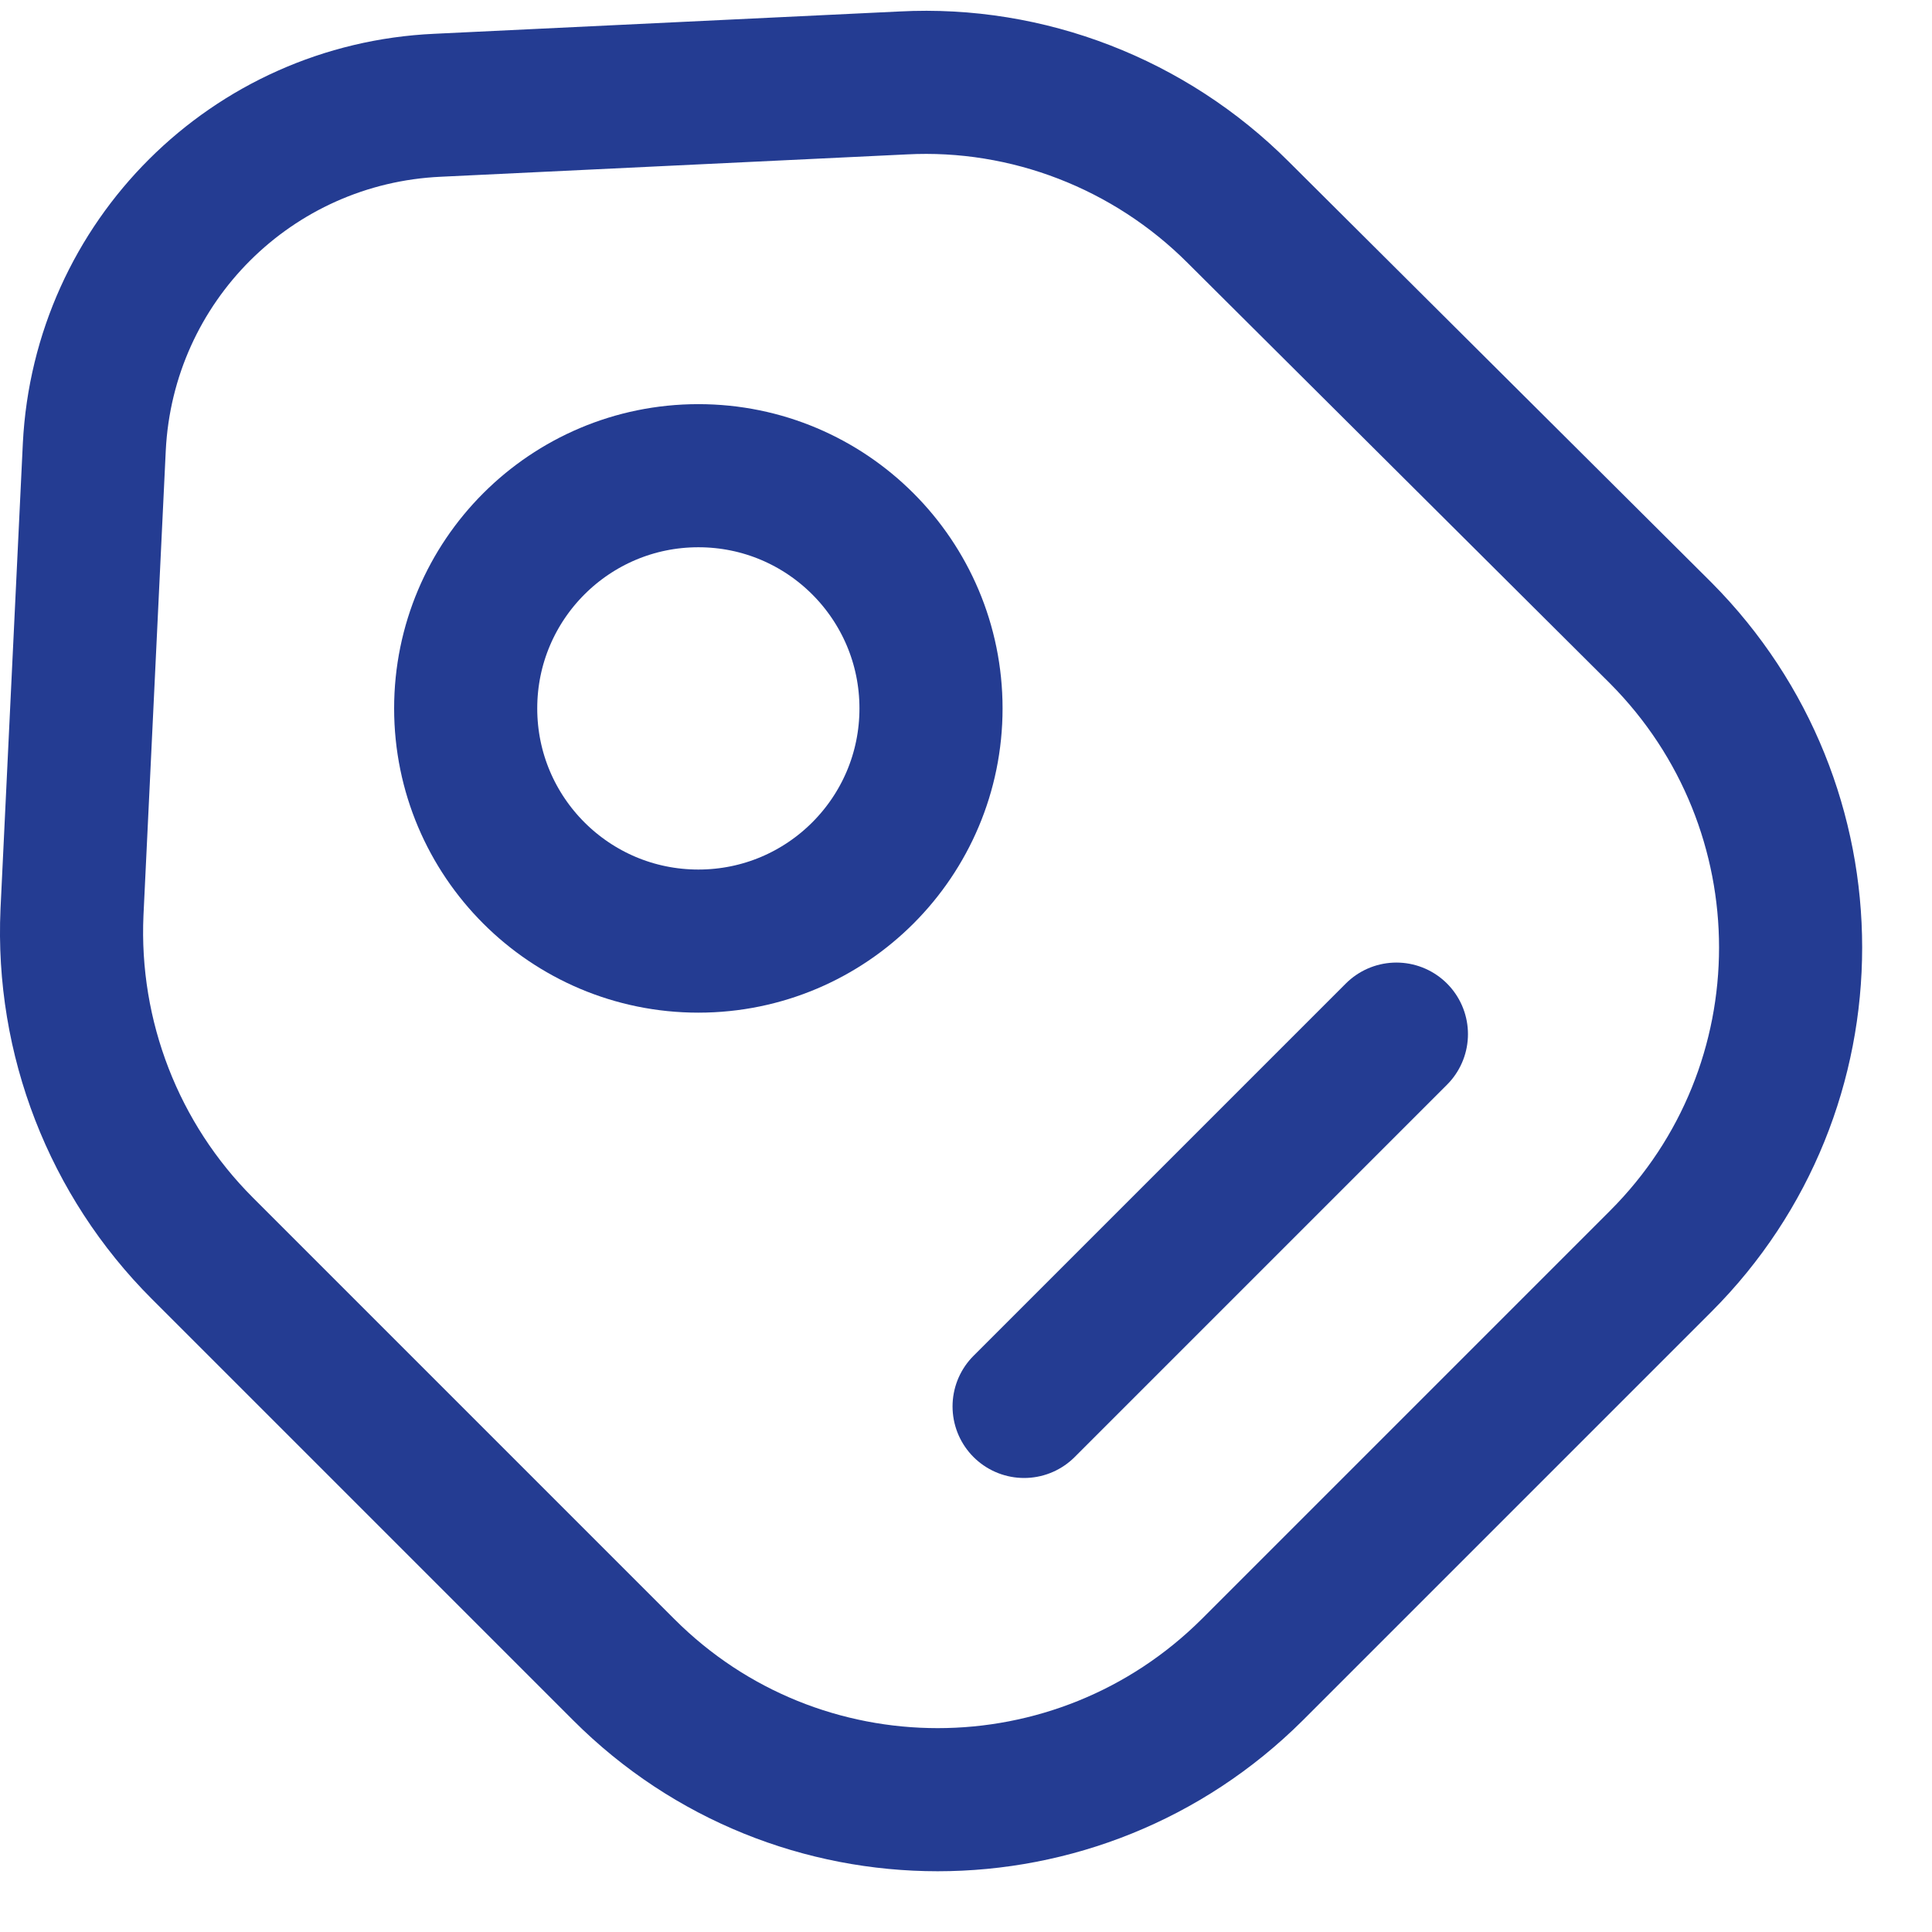 <svg width="27" height="27" viewBox="0 0 27 27" fill="none" xmlns="http://www.w3.org/2000/svg">
<path d="M2.827 17.444L8.719 23.336C11.139 25.756 15.067 25.756 17.499 23.336L23.209 17.626C25.629 15.207 25.629 11.279 23.209 8.846L17.304 2.967C16.069 1.731 14.364 1.068 12.622 1.159L6.118 1.471C3.517 1.588 1.448 3.657 1.318 6.245L1.006 12.748C0.928 14.505 1.592 16.209 2.827 17.444Z" stroke="#243C92" stroke-width="2" stroke-linecap="round" stroke-linejoin="round"/>
<path d="M9.76 13.152C11.556 13.152 13.011 11.696 13.011 9.9C13.011 8.104 11.556 6.648 9.76 6.648C7.964 6.648 6.508 8.104 6.508 9.9C6.508 11.696 7.964 13.152 9.76 13.152Z" stroke="#243C92" stroke-width="2" stroke-linecap="round"/>
<path d="M14.312 19.655L19.515 14.452" stroke="#243C92" stroke-width="2" stroke-miterlimit="10" stroke-linecap="round" stroke-linejoin="round"/>
</svg>
